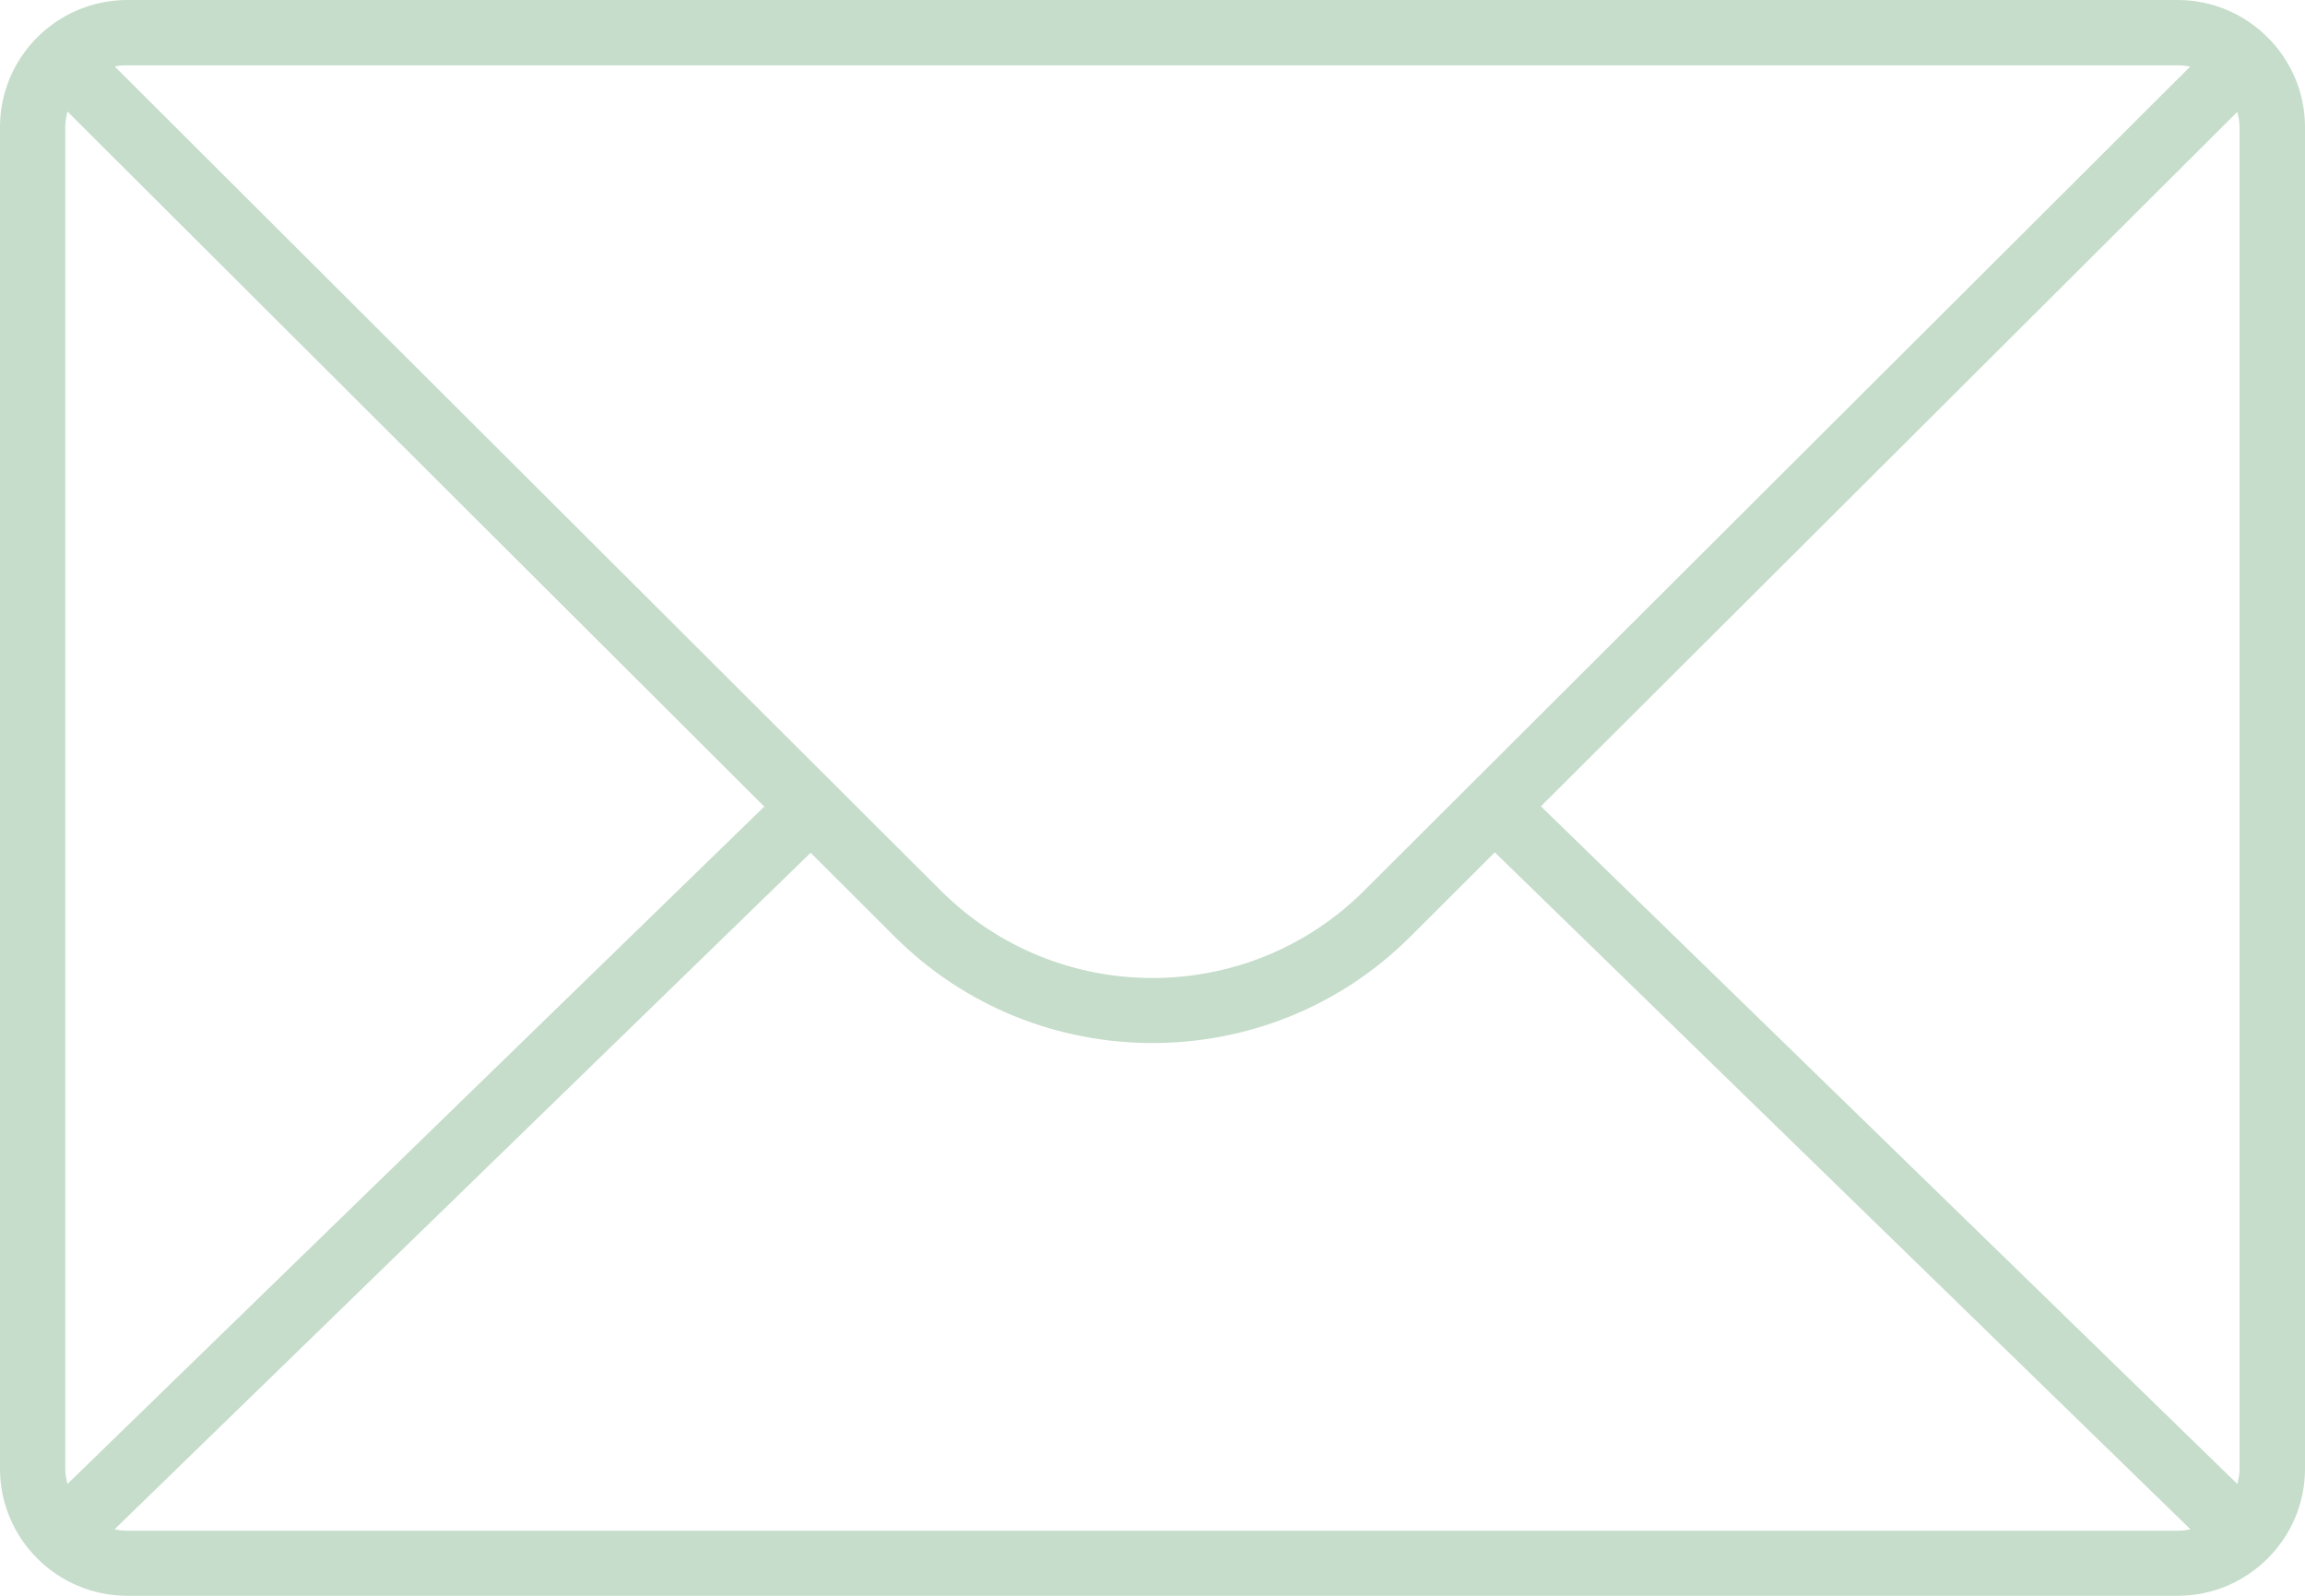 <svg width="26" height="18" viewBox="0 0 26 18" fill="none" xmlns="http://www.w3.org/2000/svg">
<path d="M24.562 0H1.438C0.644 0 0 0.643 0 1.434V16.566C0 17.357 0.644 18 1.438 18H24.562C25.355 18 26 17.357 26 16.566V1.434C26 0.646 25.355 0 24.562 0ZM17.381 9.095L25.237 1.261C25.25 1.316 25.262 1.374 25.262 1.437V16.568C25.262 16.629 25.25 16.684 25.237 16.739L17.381 9.095ZM24.562 0.737C24.611 0.737 24.659 0.742 24.706 0.75L15.387 10.047C14.07 11.36 11.93 11.36 10.613 10.047L1.294 0.75C1.341 0.739 1.389 0.737 1.438 0.737H24.562ZM0.761 16.739C0.747 16.684 0.736 16.626 0.736 16.568V1.434C0.736 1.374 0.747 1.316 0.761 1.258L8.621 9.098L0.761 16.739ZM1.438 17.266C1.389 17.266 1.339 17.261 1.292 17.25L9.144 9.619L10.093 10.566C10.895 11.366 11.946 11.765 13 11.765C14.054 11.765 15.105 11.366 15.907 10.566L16.861 9.614L24.708 17.25C24.661 17.261 24.611 17.266 24.562 17.266H1.438Z" fill="#C5DDCA"/>
</svg>